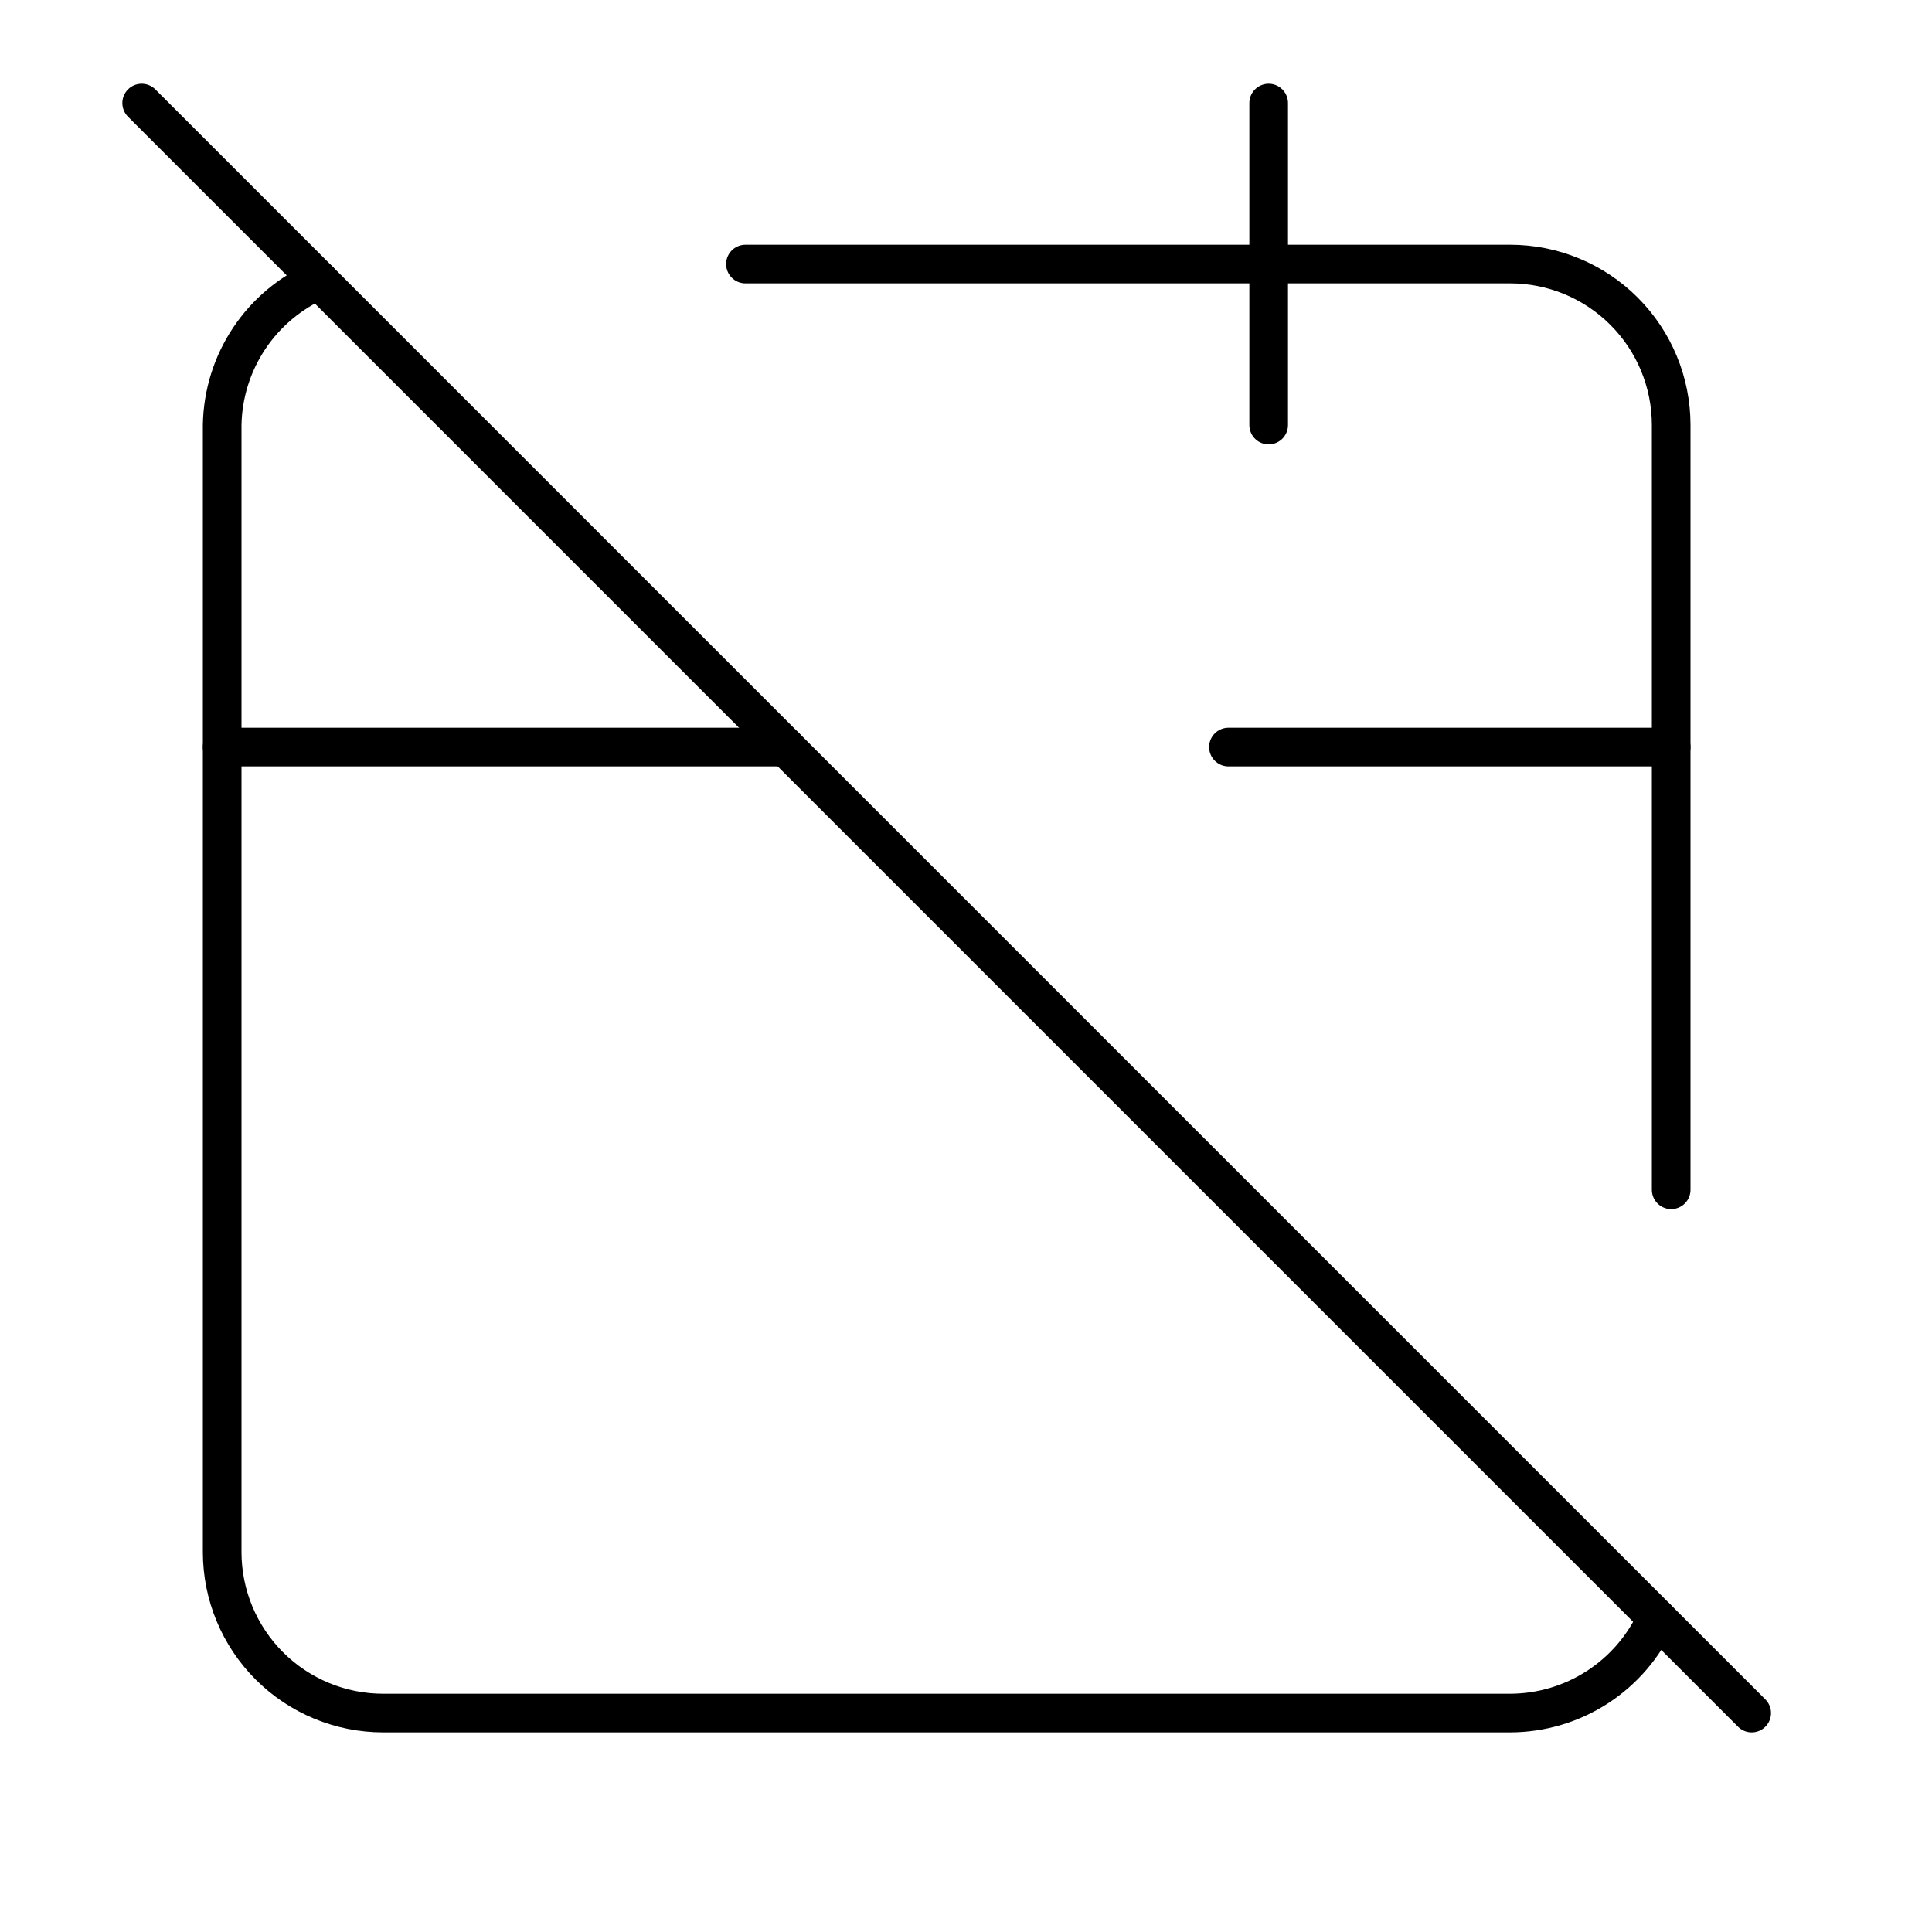 <svg width="100" height="100" viewBox="0 0 100 100" fill="none" xmlns="http://www.w3.org/2000/svg">
<path d="M16.5 14.5C15.035 15.139 13.785 16.186 12.898 17.516C12.012 18.845 11.527 20.402 11.5 22V80.333C11.5 82.543 12.378 84.663 13.941 86.226C15.504 87.789 17.623 88.667 19.833 88.667H78.167C79.77 88.663 81.338 88.198 82.683 87.326C84.028 86.454 85.093 85.212 85.75 83.75" stroke="black" stroke-width="2" stroke-linecap="round" stroke-linejoin="round"/>
<path d="M86.5 61.583V22C86.5 19.79 85.622 17.67 84.059 16.108C82.497 14.545 80.377 13.667 78.167 13.667H38.584" stroke="black" stroke-width="2" stroke-linecap="round" stroke-linejoin="round"/>
<path d="M65.666 5.333V22" stroke="black" stroke-width="2" stroke-linecap="round" stroke-linejoin="round"/>
<path d="M11.5 38.667H40.667" stroke="black" stroke-width="2" stroke-linecap="round" stroke-linejoin="round"/>
<path d="M86.5 38.667H63.584" stroke="black" stroke-width="2" stroke-linecap="round" stroke-linejoin="round"/>
<path d="M7.333 5.333L90.667 88.667" stroke="black" stroke-width="2" stroke-linecap="round" stroke-linejoin="round"/>
</svg>

